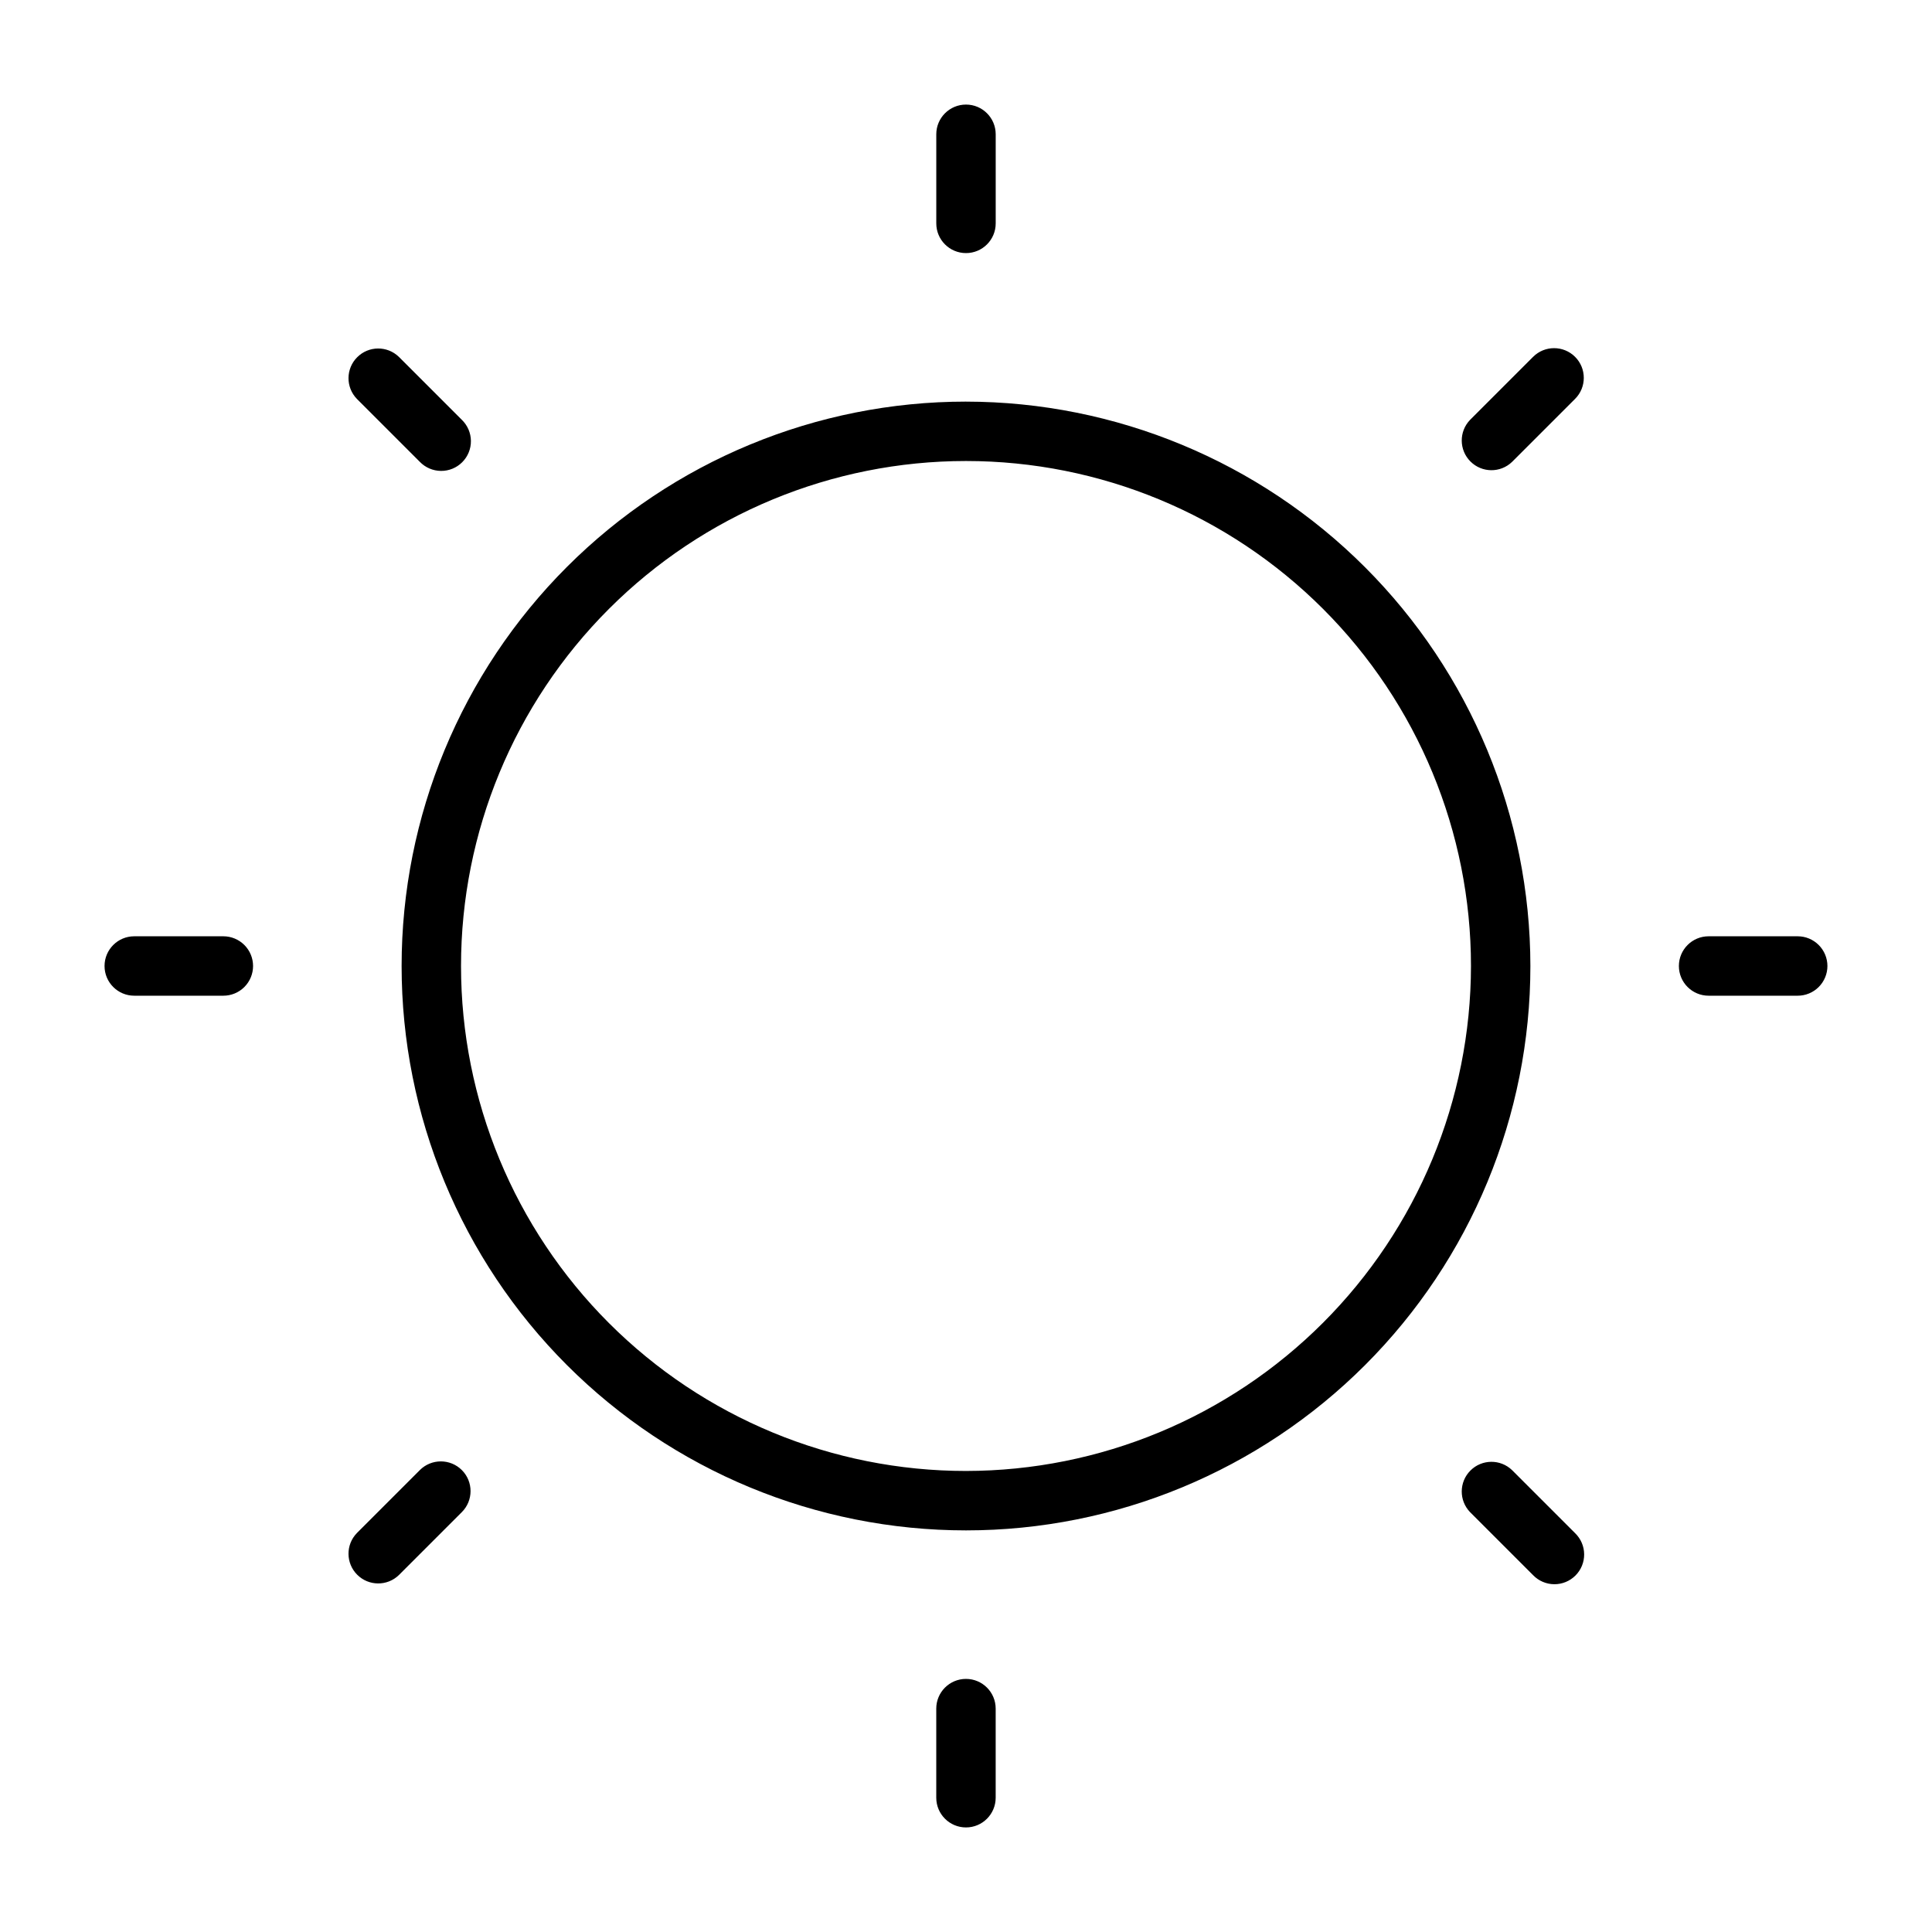 <?xml version="1.0" encoding="UTF-8"?>
<!-- Uploaded to: SVG Find, www.svgrepo.com, Generator: SVG Find Mixer Tools -->
<svg fill="#000000" width="800px" height="800px" version="1.1" viewBox="144 144 512 512" xmlns="http://www.w3.org/2000/svg">
 <path d="m400 250.43c-39.668 0-77.711 15.758-105.76 43.809s-43.809 66.094-43.809 105.76 15.758 77.711 43.809 105.76c28.051 28.051 66.094 43.809 105.76 43.809s77.711-15.758 105.76-43.809c28.051-28.047 43.809-66.09 43.809-105.76-0.043-39.656-15.816-77.676-43.855-105.71-28.039-28.039-66.059-43.812-105.71-43.855zm0 283.39c-35.492 0-69.531-14.102-94.629-39.199-25.098-25.094-39.195-59.133-39.195-94.625s14.098-69.531 39.195-94.629 59.137-39.195 94.629-39.195 69.531 14.098 94.625 39.195c25.098 25.098 39.199 59.137 39.199 94.629-0.039 35.48-14.152 69.496-39.242 94.582-25.086 25.09-59.102 39.203-94.582 39.242zm-7.875-330.62v-23.617c0-4.348 3.527-7.871 7.875-7.871s7.871 3.523 7.871 7.871v23.617c0 4.348-3.523 7.871-7.871 7.871s-7.875-3.523-7.875-7.871zm236.16 196.8c0 2.086-0.832 4.09-2.309 5.566-1.477 1.477-3.477 2.305-5.566 2.305h-23.613c-4.348 0-7.875-3.523-7.875-7.871s3.527-7.875 7.875-7.875h23.617-0.004c2.09 0 4.09 0.832 5.566 2.309 1.477 1.477 2.309 3.477 2.309 5.566zm-220.42 196.8v23.617-0.004c0 4.348-3.523 7.875-7.871 7.875s-7.875-3.527-7.875-7.875v-23.613c0-4.348 3.527-7.875 7.875-7.875s7.871 3.527 7.871 7.875zm-196.8-196.8c0 2.086-0.828 4.09-2.305 5.566-1.477 1.477-3.481 2.305-5.566 2.305h-23.617c-4.348 0-7.871-3.523-7.871-7.871s3.523-7.875 7.871-7.875h23.617c2.086 0 4.09 0.832 5.566 2.309 1.477 1.477 2.305 3.477 2.305 5.566zm350.35-161.43c3.074 3.074 3.074 8.059 0 11.133l-16.695 16.695c-3.09 2.984-8 2.941-11.035-0.098-3.039-3.035-3.078-7.945-0.098-11.035l16.695-16.695h0.004c3.07-3.074 8.055-3.074 11.129 0zm0 311.73v0.004c1.52 1.465 2.387 3.481 2.402 5.594 0.02 2.109-0.812 4.141-2.305 5.633-1.492 1.492-3.523 2.324-5.633 2.305-2.113-0.016-4.129-0.883-5.594-2.402l-16.695-16.695h-0.004c-2.981-3.09-2.941-8 0.098-11.035 3.035-3.039 7.945-3.078 11.035-0.098zm-295.02-16.711c3.074 3.074 3.074 8.059 0 11.133l-16.695 16.695c-3.09 2.984-8 2.941-11.035-0.094-3.039-3.039-3.082-7.949-0.098-11.035l16.695-16.695v-0.004c3.074-3.07 8.059-3.07 11.133 0zm-27.828-283.89c-2.984-3.09-2.941-8 0.098-11.035 3.035-3.039 7.945-3.082 11.035-0.098l16.695 16.695c1.52 1.469 2.383 3.484 2.402 5.594 0.02 2.113-0.812 4.144-2.305 5.637s-3.523 2.324-5.637 2.305c-2.109-0.02-4.125-0.883-5.594-2.402z"/>
</svg>